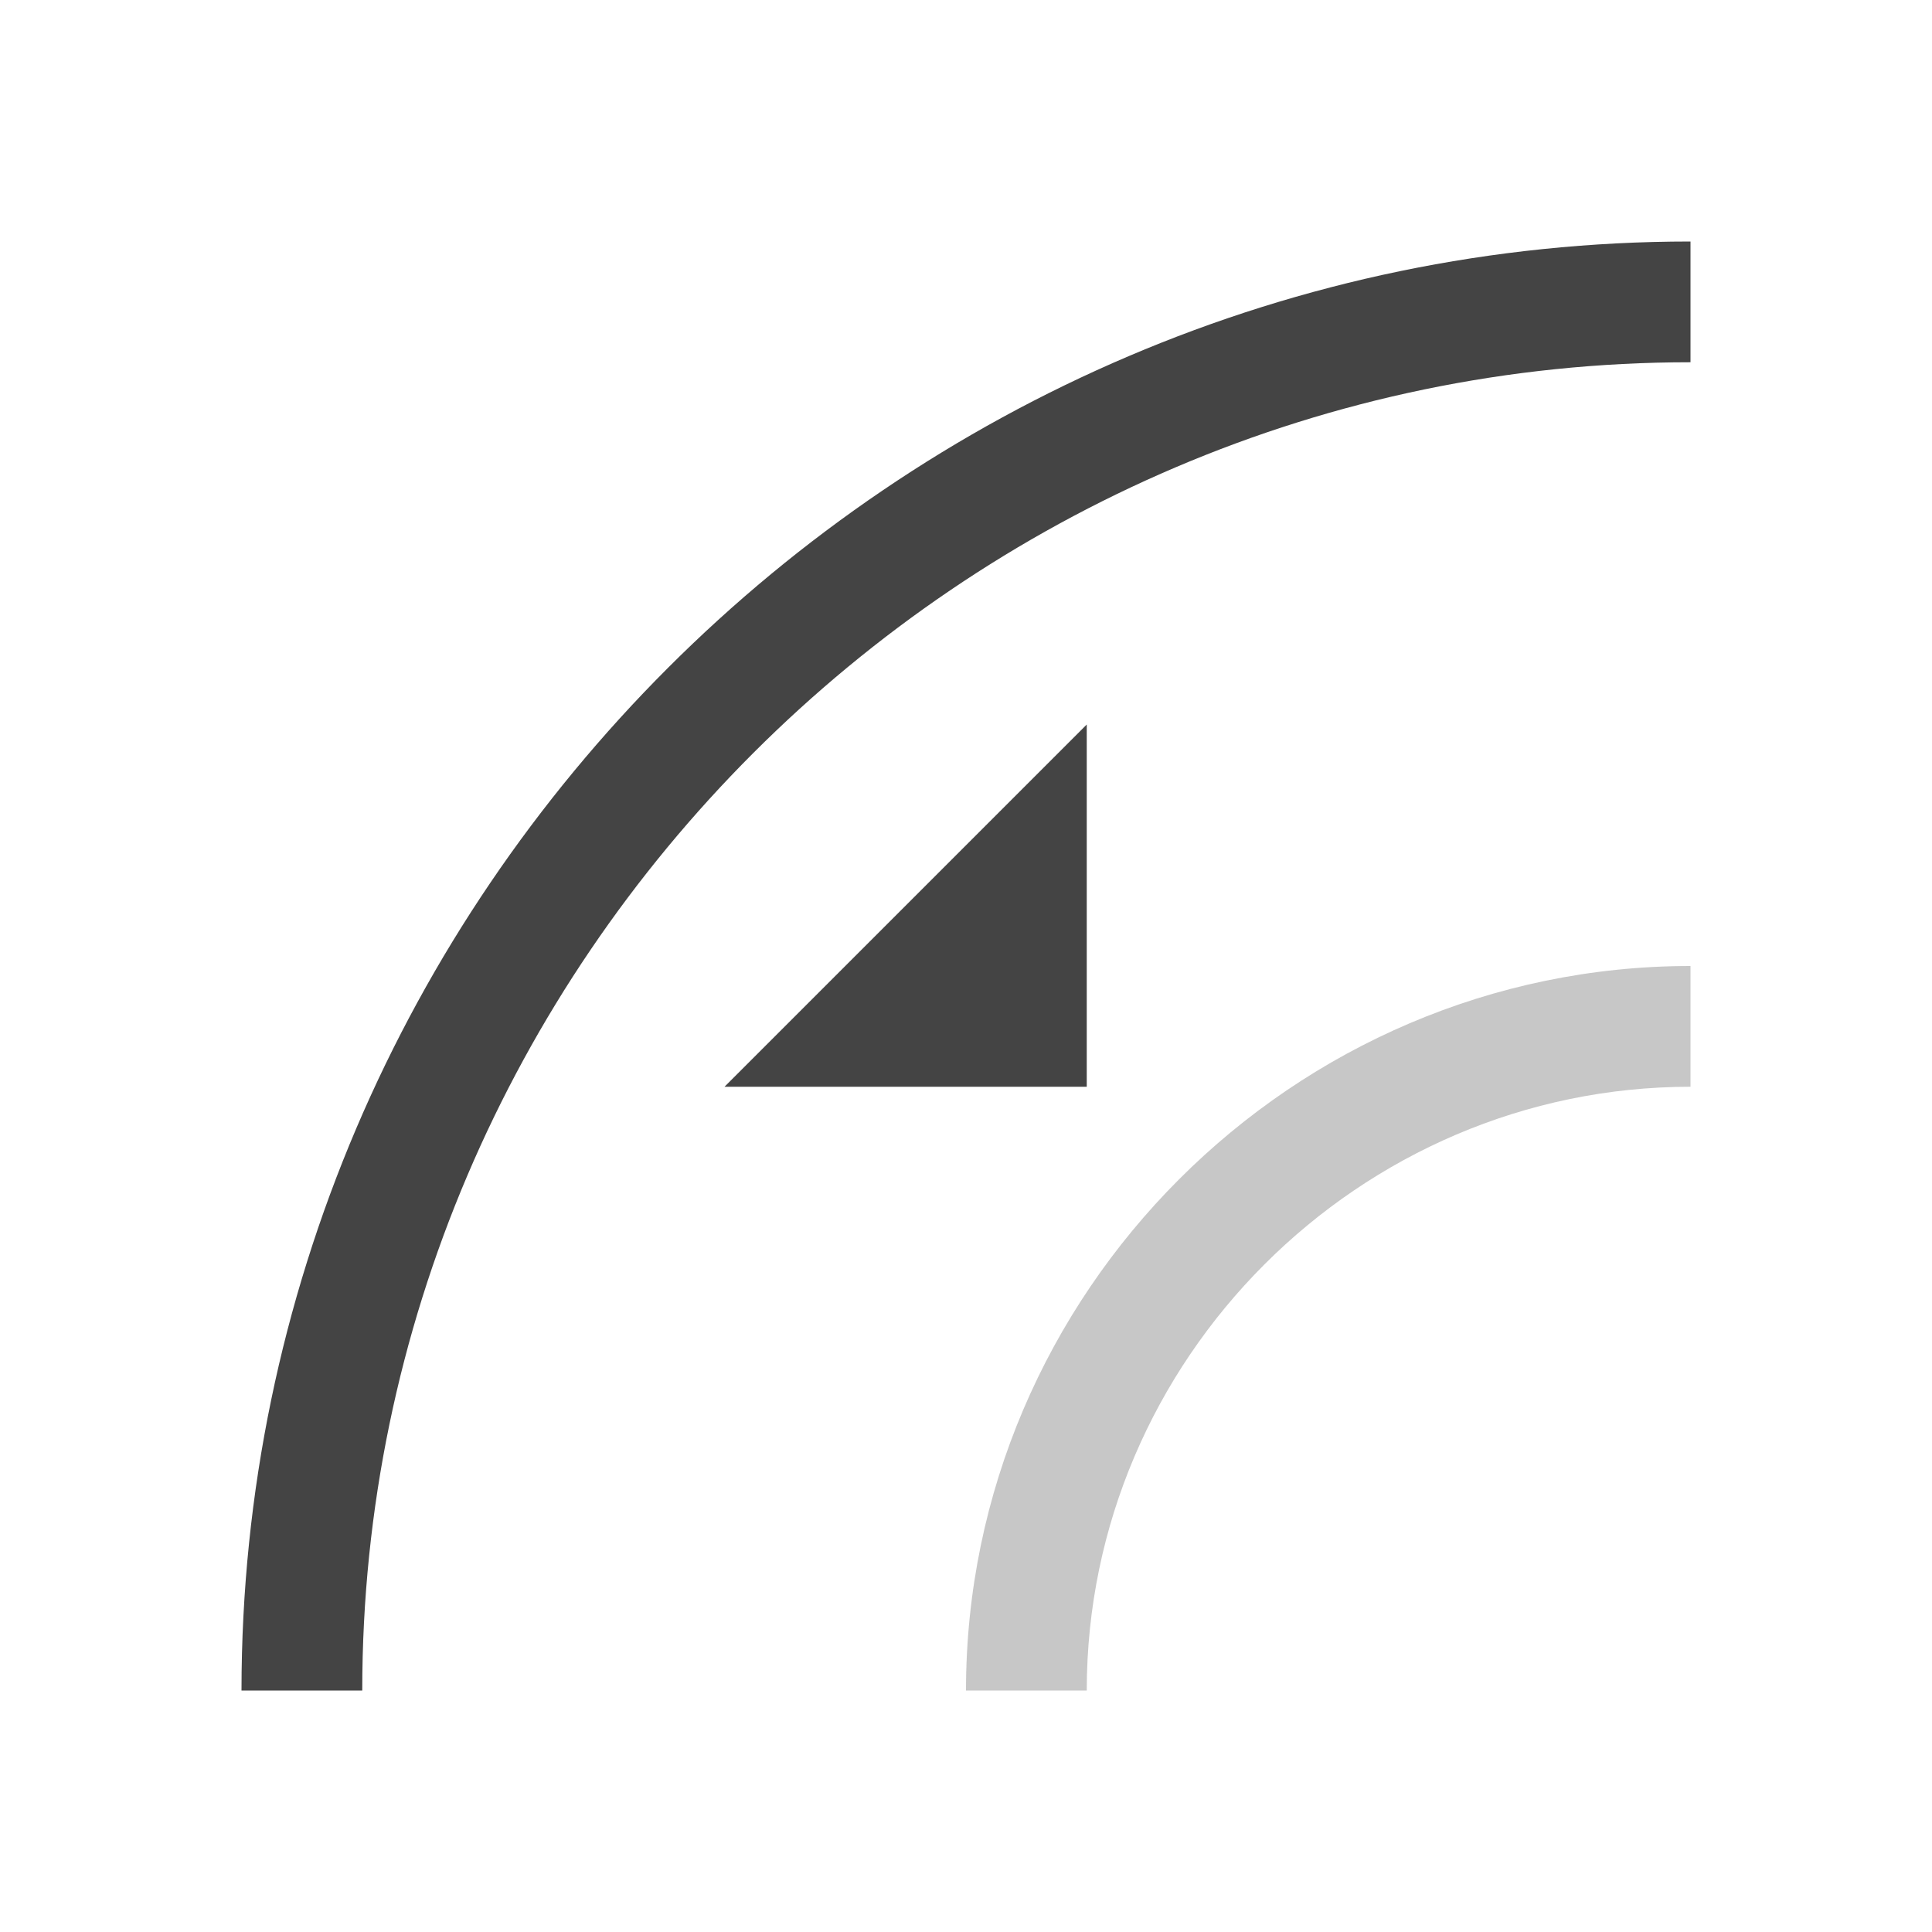 <svg xmlns="http://www.w3.org/2000/svg" style="fill-rule:evenodd;clip-rule:evenodd;stroke-linejoin:round;stroke-miterlimit:2" width="100%" height="100%" viewBox="0 0 16 16" xml:space="preserve">
 <defs>
  <style id="current-color-scheme" type="text/css">
   .ColorScheme-Text { color:#444444; } .ColorScheme-Highlight { color:#4285f4; } .ColorScheme-NeutralText { color:#ff9800; } .ColorScheme-PositiveText { color:#4caf50; } .ColorScheme-NegativeText { color:#f44336; }
  </style>
 </defs>
 <path style="fill:currentColor;" class="ColorScheme-Text" d="M14,2c-6.583,0 -12,5.417 -12,12l1,0c-0,-6.034 4.966,-11 11,-11l0,-1Zm-5,4l-3,3l3,0l0,-3Z"/>
 <path style="fill:currentColor;fill-opacity:0.3;" class="ColorScheme-Text" d="M14,8c-3.292,0 -6,2.708 -6,6l1,0c0,-2.743 2.257,-5 5,-5l0,-1Z"/>
</svg>

